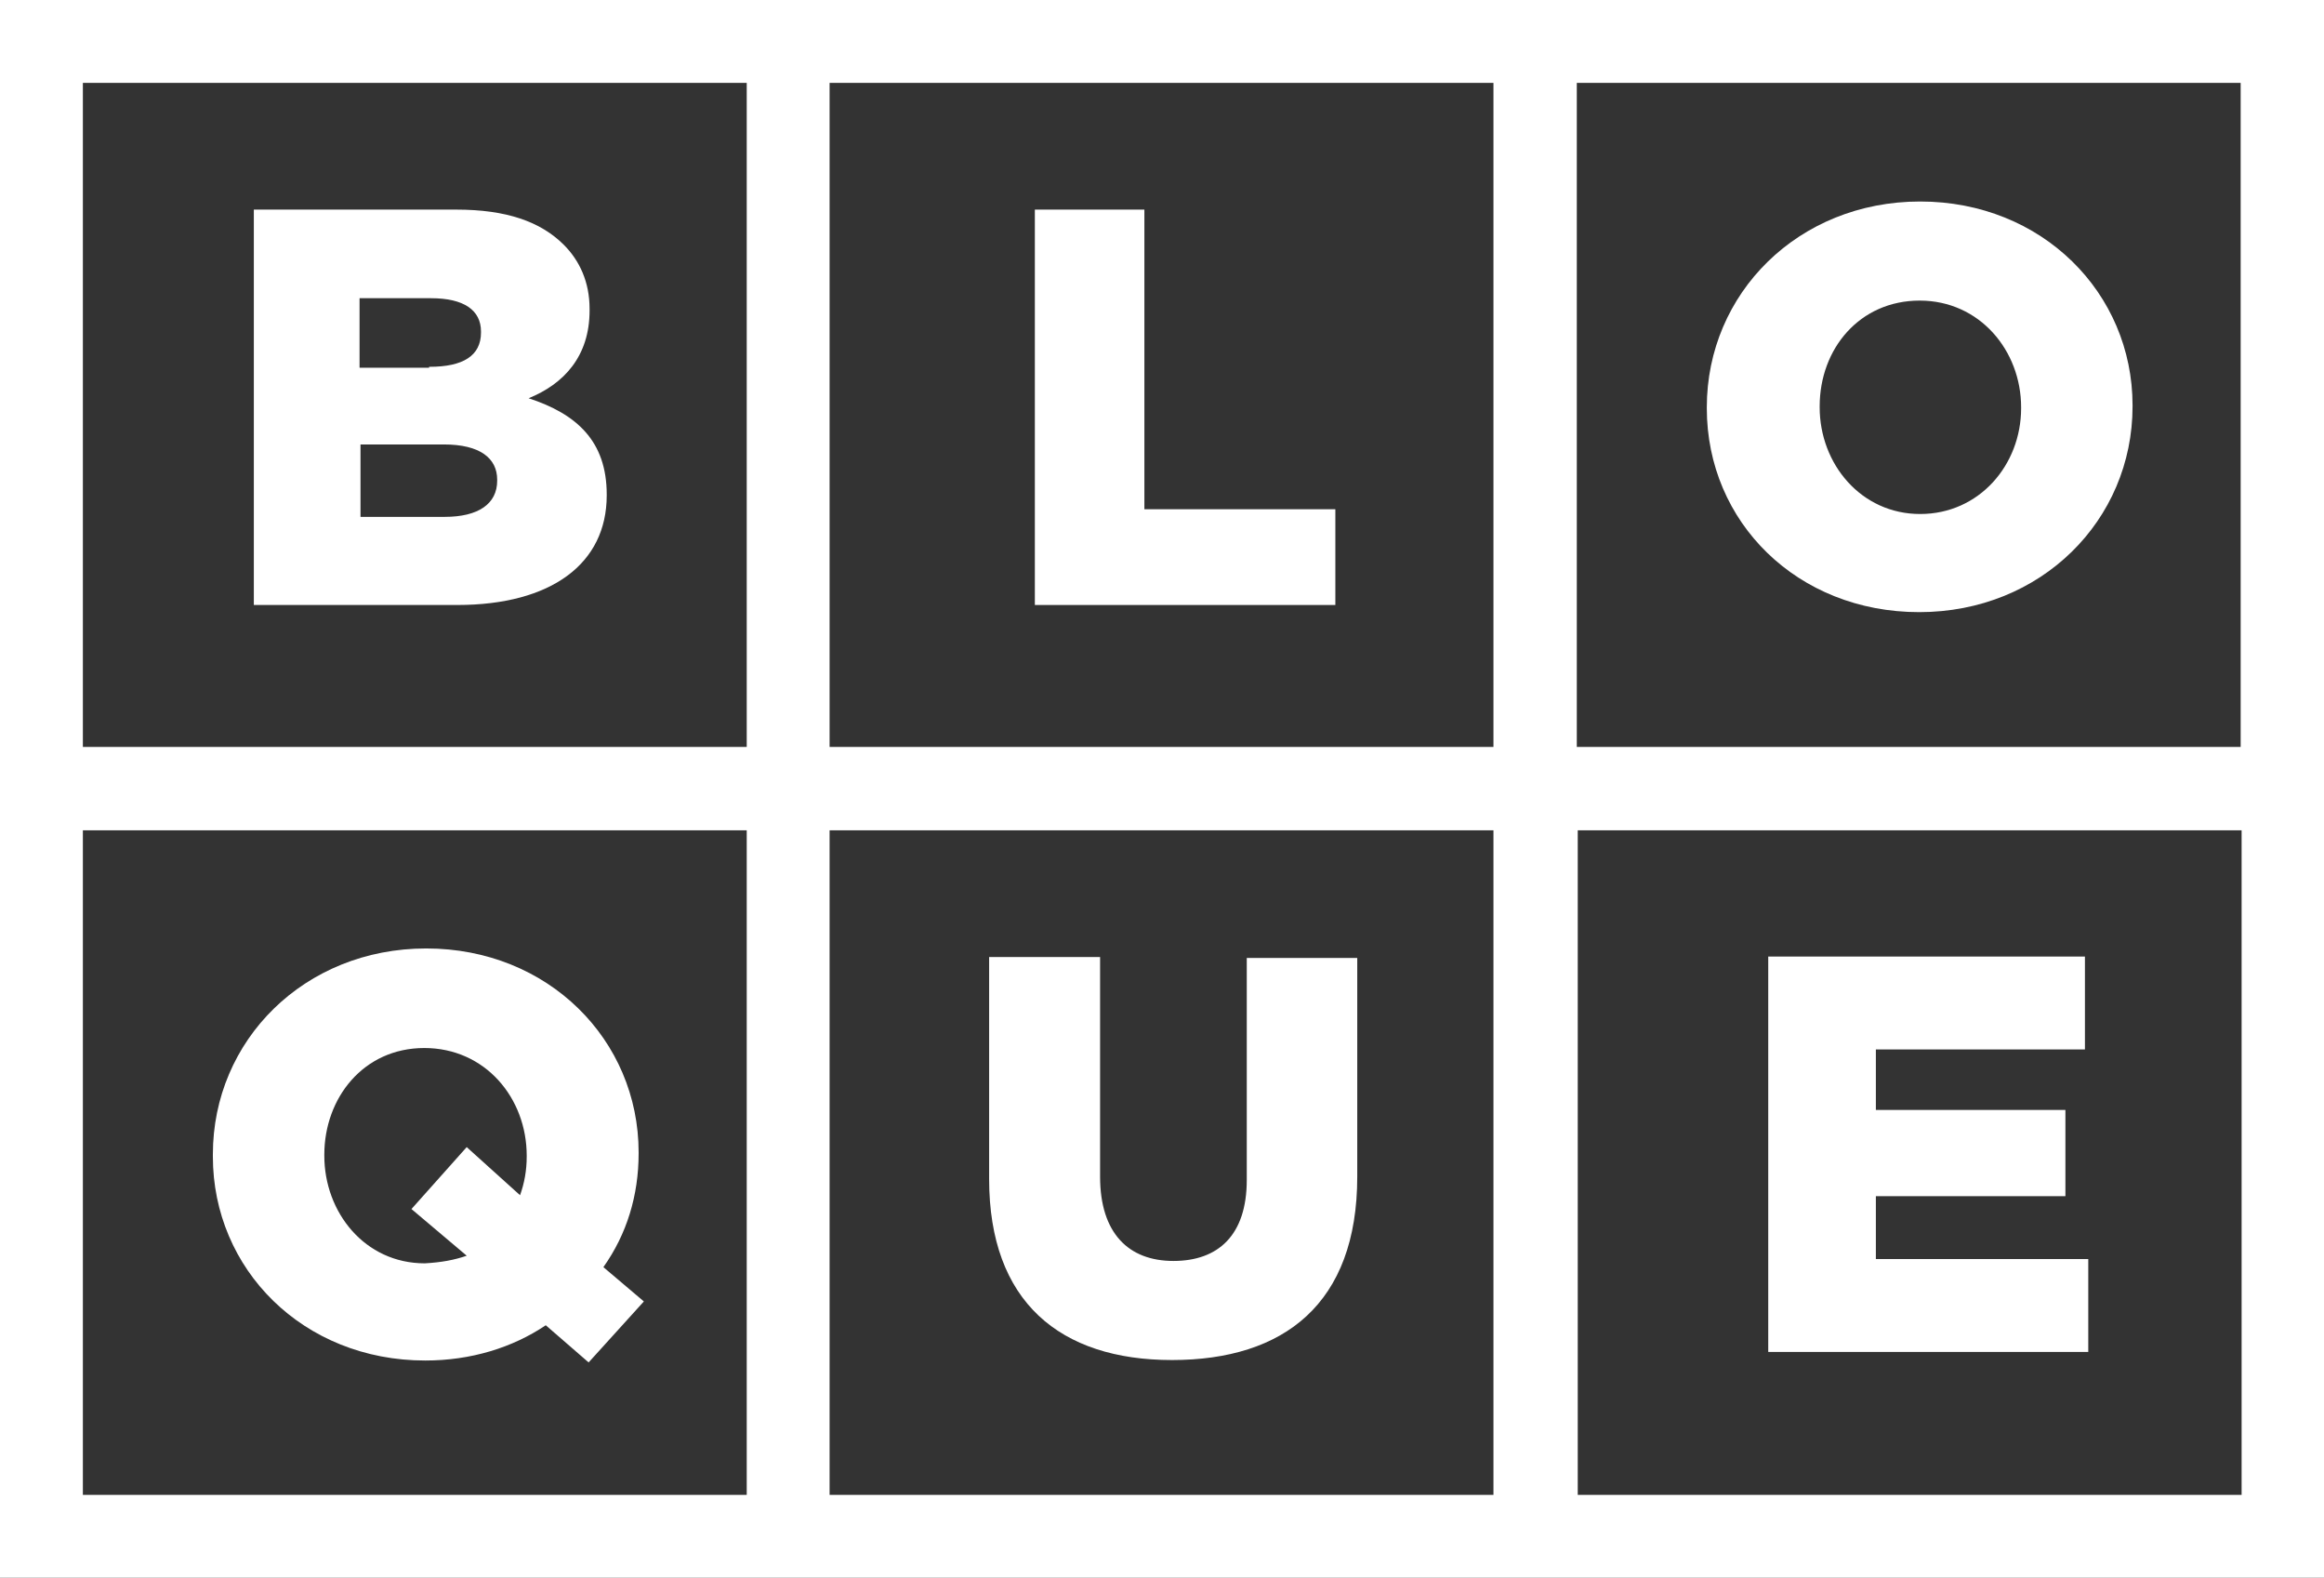<?xml version="1.0" encoding="UTF-8"?>
<svg xmlns="http://www.w3.org/2000/svg" version="1.1" viewBox="0 0 488 331.2">
  <rect x="0" y="0" width="488" height="331.2" fill="#333333" stroke="none"/>
  <defs>
    <style>
      .cls-1 {
        fill: #fff;
      }
    </style>
  </defs>
  <!-- Generator: Adobe Illustrator 28.6.0, SVG Export Plug-In . SVG Version: 1.2.0 Build 709)  -->
  <g>
    <g id="Layer_1">
      <g>
        <path class="cls-1" d="M331.1,0H0v331.2h488V0h-156.9ZM174.2,17.4h139.4v139.4h-139.4V17.4ZM17.4,17.4h139.4v139.4H17.4V17.4ZM156.9,313.8H17.4v-139.5h139.4v139.5h.1ZM313.8,313.8h-139.6v-139.5h139.4v139.5h.2ZM470.6,313.8h-139.3v-139.5h139.4v139.5h0ZM331.1,156.9V17.4h139.4v139.4h-139.4Z"/>
        <path class="cls-1" d="M53.3,44h42.5c10.5,0,17.7,2.5,22.6,7.4,3.3,3.3,5.4,7.8,5.4,13.4v.4c0,9.6-5.4,15.4-12.8,18.4,10.1,3.3,16.4,9,16.4,20.2v.2c0,14.3-11.6,23-31.4,23h-42.7V44ZM90.2,77c7,0,10.8-2.3,10.8-7.2v-.2c0-4.5-3.6-7-10.5-7h-15v14.6h14.6v-.2h0ZM93.4,108.5c7,0,11-2.7,11-7.6v-.2c0-4.5-3.6-7.4-11.2-7.4h-17.5v15.2h17.7Z"/>
        <path class="cls-1" d="M217.3,44h23v62.9h40.1v20.1h-63.1V44h0Z"/>
        <path class="cls-1" d="M358.4,85.7v-.2c0-23.9,19.2-43.2,44.8-43.2s44.6,19.2,44.6,42.8v.2c0,23.9-19.2,43.2-44.8,43.2s-44.6-18.9-44.6-42.8ZM424.4,85.7v-.2c0-11.9-8.7-22.4-21.3-22.4s-21,10.1-21,22.2v.2c0,11.9,8.7,22.4,21.1,22.4s21.2-10.3,21.2-22.2h0Z"/>
        <path class="cls-1" d="M114.6,278.2c-7,4.7-15.7,7.4-25.3,7.4-25.7,0-44.6-19.2-44.6-42.8v-.5c0-23.9,19.2-43.2,44.8-43.2s44.6,19.2,44.6,42.8v.2c0,8.9-2.5,17-7.4,23.9l8.5,7.2-11.6,12.8-9-7.8ZM98,263.6l-11.6-9.8,11.6-13,11.2,10.1c.9-2.5,1.4-5.2,1.4-8.1v-.2c0-12.1-8.7-22.6-21.5-22.6s-21,10.5-21,22.4v.2c0,11.9,8.5,22.6,21.1,22.6,3.5-.2,6.2-.7,8.8-1.6h0Z"/>
        <path class="cls-1" d="M207.7,247.5v-46.6h23.3v46.1c0,11.9,6,17.7,15.4,17.7s15.4-5.4,15.4-17v-46.6h23.2v45.9c0,26.7-15.4,38.5-38.9,38.5s-38.4-12.2-38.4-38Z"/>
        <path class="cls-1" d="M371.1,200.8h66.7v19.5h-43.9v12.7h39.8v18.1h-39.8v13.2h44.6v19.5h-67.2v-83h-.2Z"/>
      </g>
    </g>
  </g>
</svg>